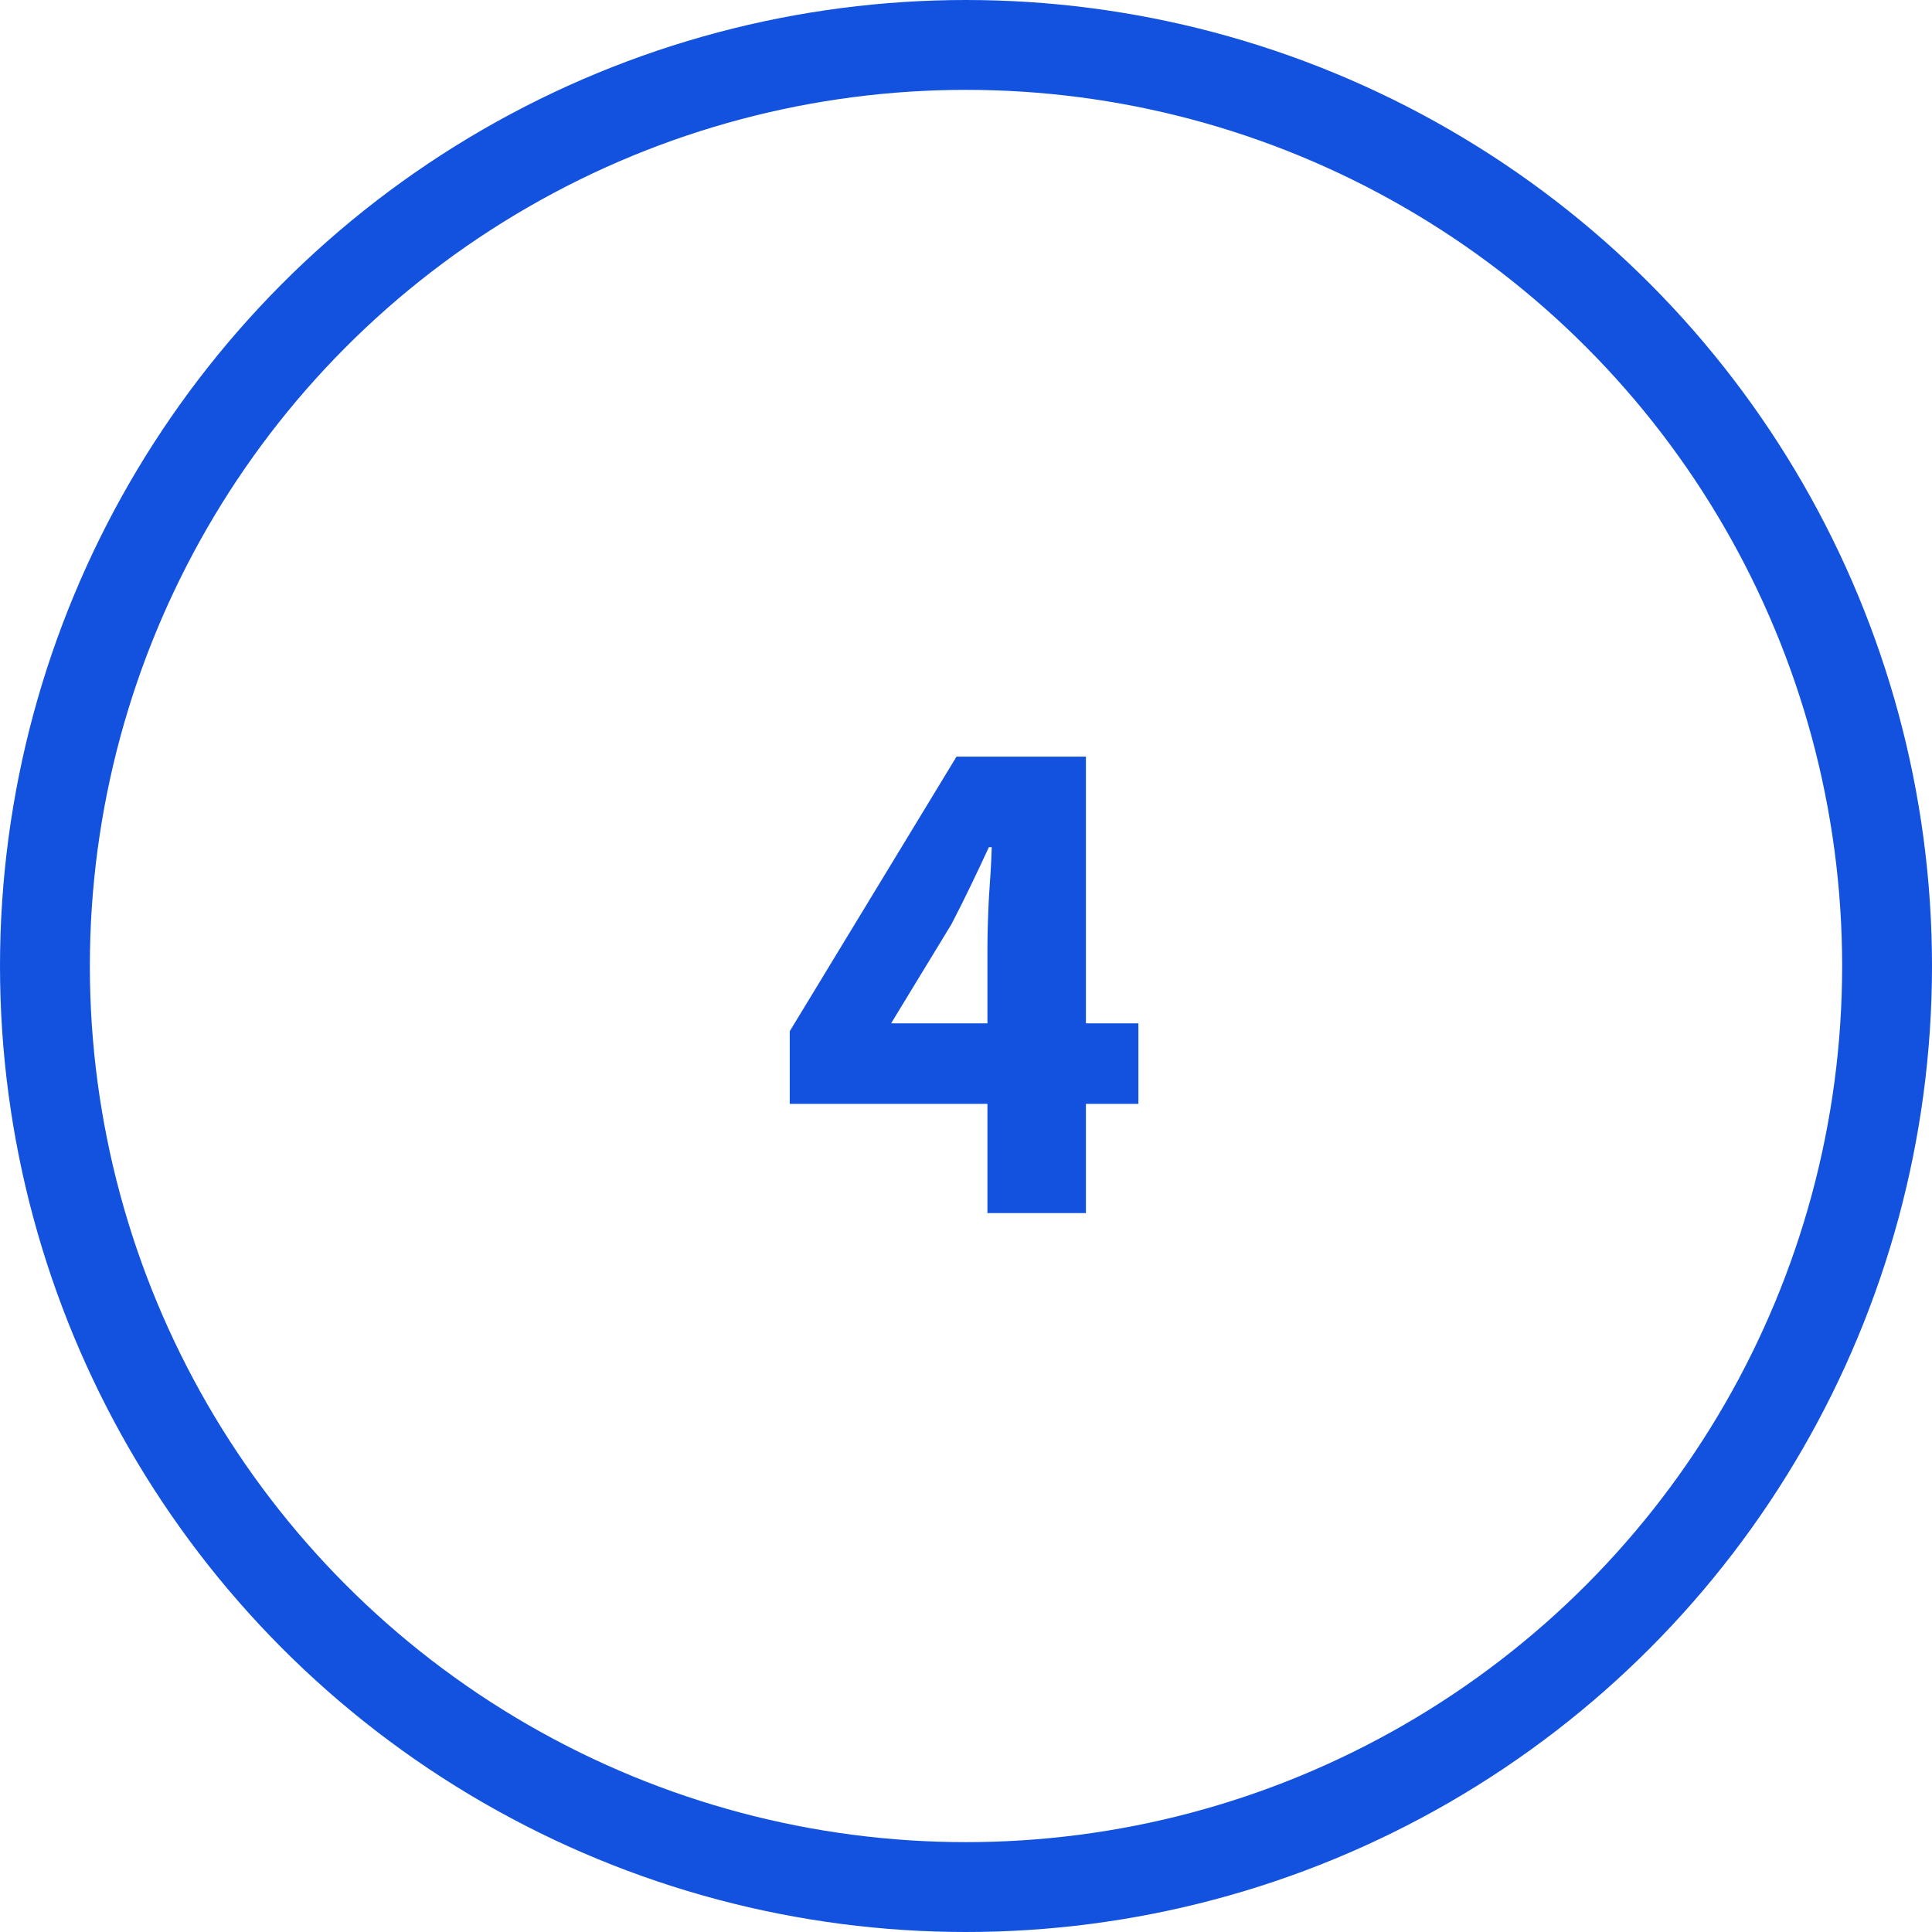 <svg width="43" height="43" viewBox="0 0 43 43" fill="none" xmlns="http://www.w3.org/2000/svg">
<path d="M19.833 22.776H21.977V21.128C21.977 20.797 21.988 20.419 22.009 19.992C22.041 19.555 22.063 19.176 22.073 18.856H22.009C21.881 19.133 21.748 19.416 21.609 19.704C21.471 19.992 21.327 20.28 21.177 20.568L19.833 22.776ZM21.977 27V24.568H17.577V22.952L21.289 16.84H24.169V22.776H25.337V24.568H24.169V27H21.977Z" fill="#1352DE"/>
<circle cx="21.5" cy="21.5" r="20.5" stroke="#1352DE" stroke-width="2"/>
</svg>
